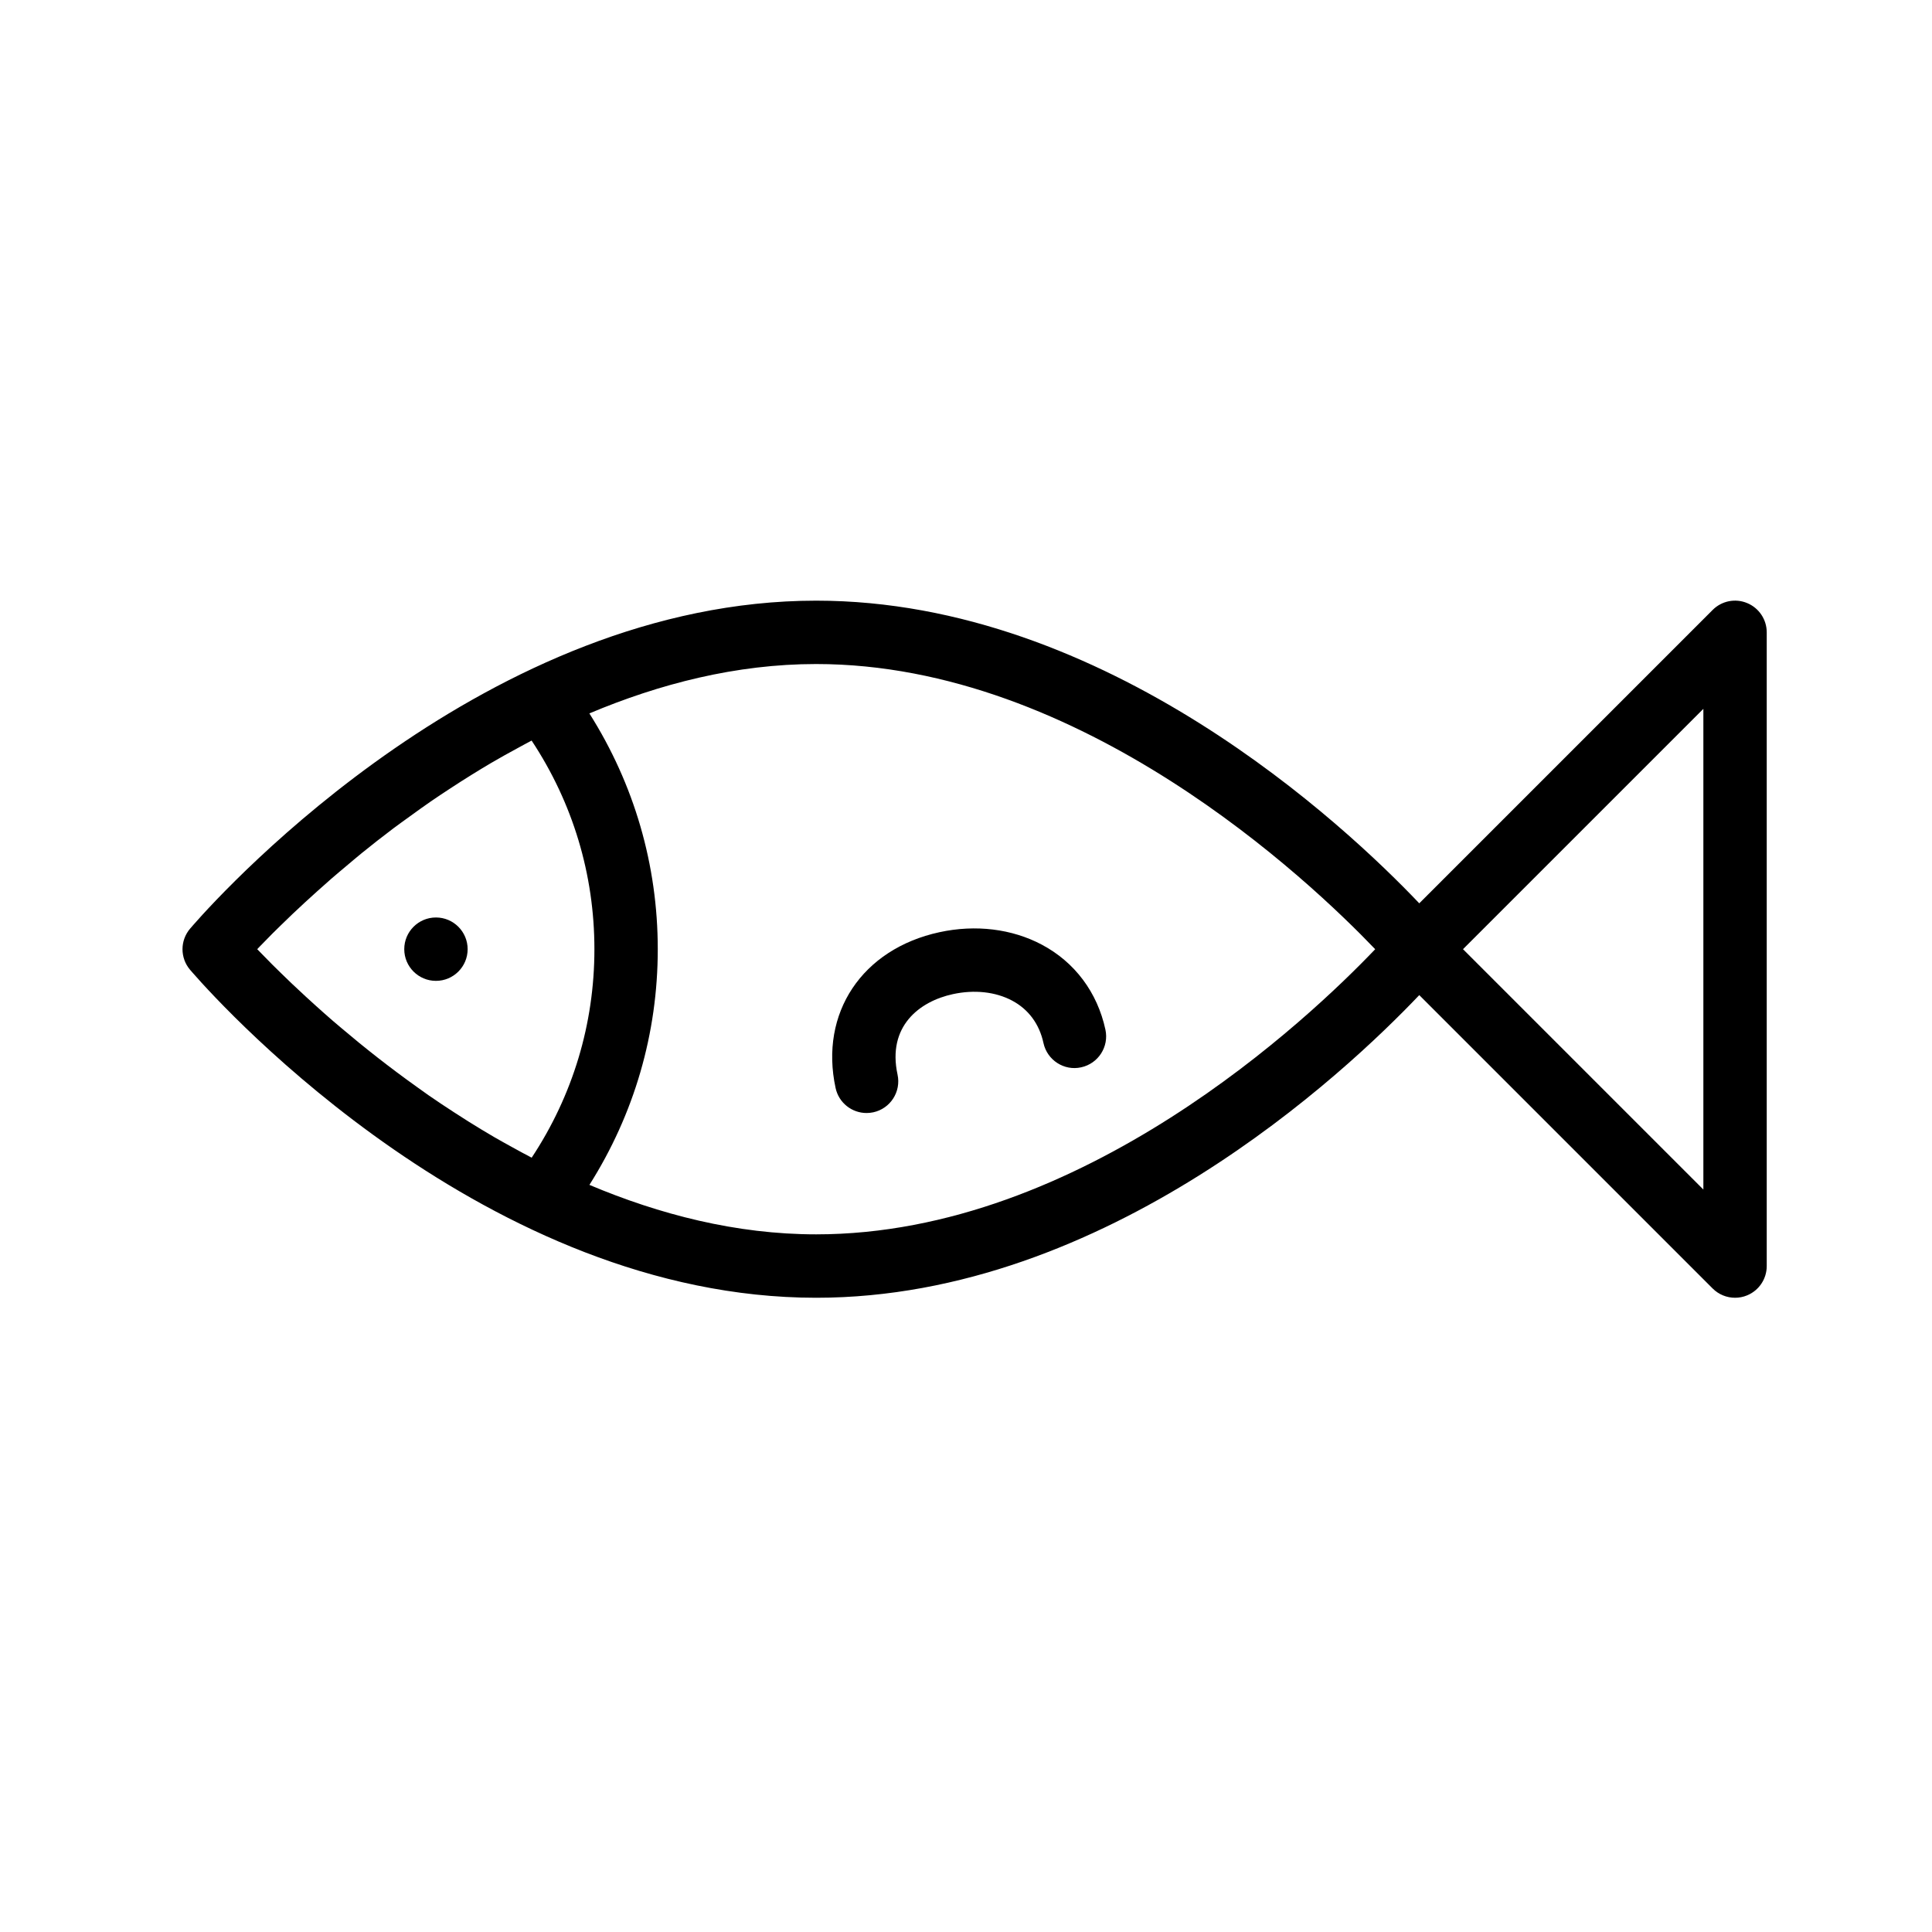<?xml version="1.0" encoding="UTF-8"?>
<!-- Uploaded to: ICON Repo, www.svgrepo.com, Generator: ICON Repo Mixer Tools -->
<svg fill="#000000" width="800px" height="800px" version="1.1" viewBox="144 144 512 512" xmlns="http://www.w3.org/2000/svg">
 <g>
  <path d="m192.86 398.41c0.336 0.922 0.836 1.801 1.504 2.586 0.055 0.066 0.25 0.289 0.398 0.461 0.047 0.051 0.074 0.086 0.129 0.148 0.094 0.109 0.168 0.191 0.289 0.328 8.492 9.699 78.09 85.988 165.12 85.988 76.965 0 140.33-59.703 159.82-80.207l77.746 77.746c1.605 1.605 3.75 2.461 5.938 2.461 1.082 0 2.172-0.203 3.215-0.641 3.137-1.297 5.184-4.363 5.184-7.758v-167.94c0-3.394-2.047-6.461-5.184-7.758-3.148-1.32-6.754-0.582-9.152 1.82l-77.746 77.746c-19.496-20.504-82.859-80.207-159.82-80.207-86.785 0-156.24 75.859-165.04 85.902-0.453 0.512-0.781 0.895-0.887 1.02-0.668 0.785-1.168 1.664-1.504 2.586-0.672 1.84-0.672 3.871-0.004 5.715zm402.55-66.559v127.39l-63.699-63.699zm-235.11-11.875c70.305 0 130.77 57.41 148.14 75.578-17.352 18.18-77.711 75.562-148.14 75.562-21.25 0-41.566-5.293-60.098-13.109 11.863-18.754 18.113-40.137 18.113-62.461 0-22.34-6.254-43.73-18.125-62.484 18.527-7.805 38.844-13.086 60.109-13.086zm-147.23 74.625c0.953-0.992 1.992-2.055 3.164-3.231 0.699-0.699 1.523-1.496 2.297-2.254 0.977-0.957 2-1.949 3.094-2.988 0.961-0.914 1.992-1.871 3.039-2.84 1.105-1.023 2.281-2.09 3.481-3.164 1.191-1.07 2.394-2.144 3.676-3.262 1.281-1.113 2.672-2.273 4.043-3.426 1.352-1.137 2.648-2.25 4.082-3.414 2.633-2.137 5.41-4.312 8.305-6.496 1.418-1.07 2.945-2.141 4.418-3.215 1.797-1.305 3.598-2.609 5.481-3.91 1.617-1.117 3.301-2.223 4.981-3.328 1.938-1.277 3.914-2.539 5.93-3.789 1.695-1.051 3.406-2.094 5.152-3.121 2.301-1.352 4.664-2.656 7.051-3.949 1.203-0.652 2.394-1.316 3.621-1.953 10.906 16.484 16.641 35.465 16.641 55.285 0 19.812-5.731 38.773-16.625 55.254-1.762-0.918-3.488-1.859-5.203-2.809-1.578-0.875-3.168-1.742-4.707-2.637-2.332-1.359-4.613-2.746-6.856-4.148-1.305-0.82-2.59-1.641-3.863-2.473-2.277-1.484-4.539-2.973-6.707-4.481-0.973-0.676-1.895-1.352-2.844-2.031-7.484-5.332-14.246-10.676-20.176-15.711-0.777-0.66-1.594-1.336-2.34-1.984-1.586-1.371-3.062-2.691-4.512-3.996-0.91-0.82-1.816-1.641-2.672-2.43-1.246-1.148-2.457-2.277-3.586-3.348-0.906-0.863-1.754-1.688-2.582-2.492-0.91-0.887-1.852-1.801-2.66-2.609-1.105-1.105-2.078-2.106-2.988-3.047-0.328-0.336-0.738-0.75-1.039-1.062 0.258-0.277 0.625-0.645 0.906-0.941z"/>
  <path d="m373.64 438.96c0.59 0 1.188-0.059 1.789-0.188 4.531-0.984 7.41-5.453 6.43-9.988-2.773-12.785 5.762-19.402 14.664-21.328 5.711-1.238 11.285-0.625 15.695 1.715 4.348 2.312 7.219 6.199 8.312 11.25 0.984 4.527 5.481 7.438 9.984 6.43 4.535-0.984 7.414-5.453 6.434-9.988-2.144-9.891-8.125-17.883-16.852-22.516-7.906-4.199-17.539-5.387-27.129-3.305-20.508 4.445-31.828 21.426-27.523 41.305 0.848 3.922 4.328 6.613 8.195 6.613z"/>
  <path d="m267.93 395.54c0 4.637-3.762 8.398-8.398 8.398-4.637 0-8.398-3.762-8.398-8.398s3.762-8.398 8.398-8.398c4.637 0 8.398 3.762 8.398 8.398"/>
 </g>
</svg>